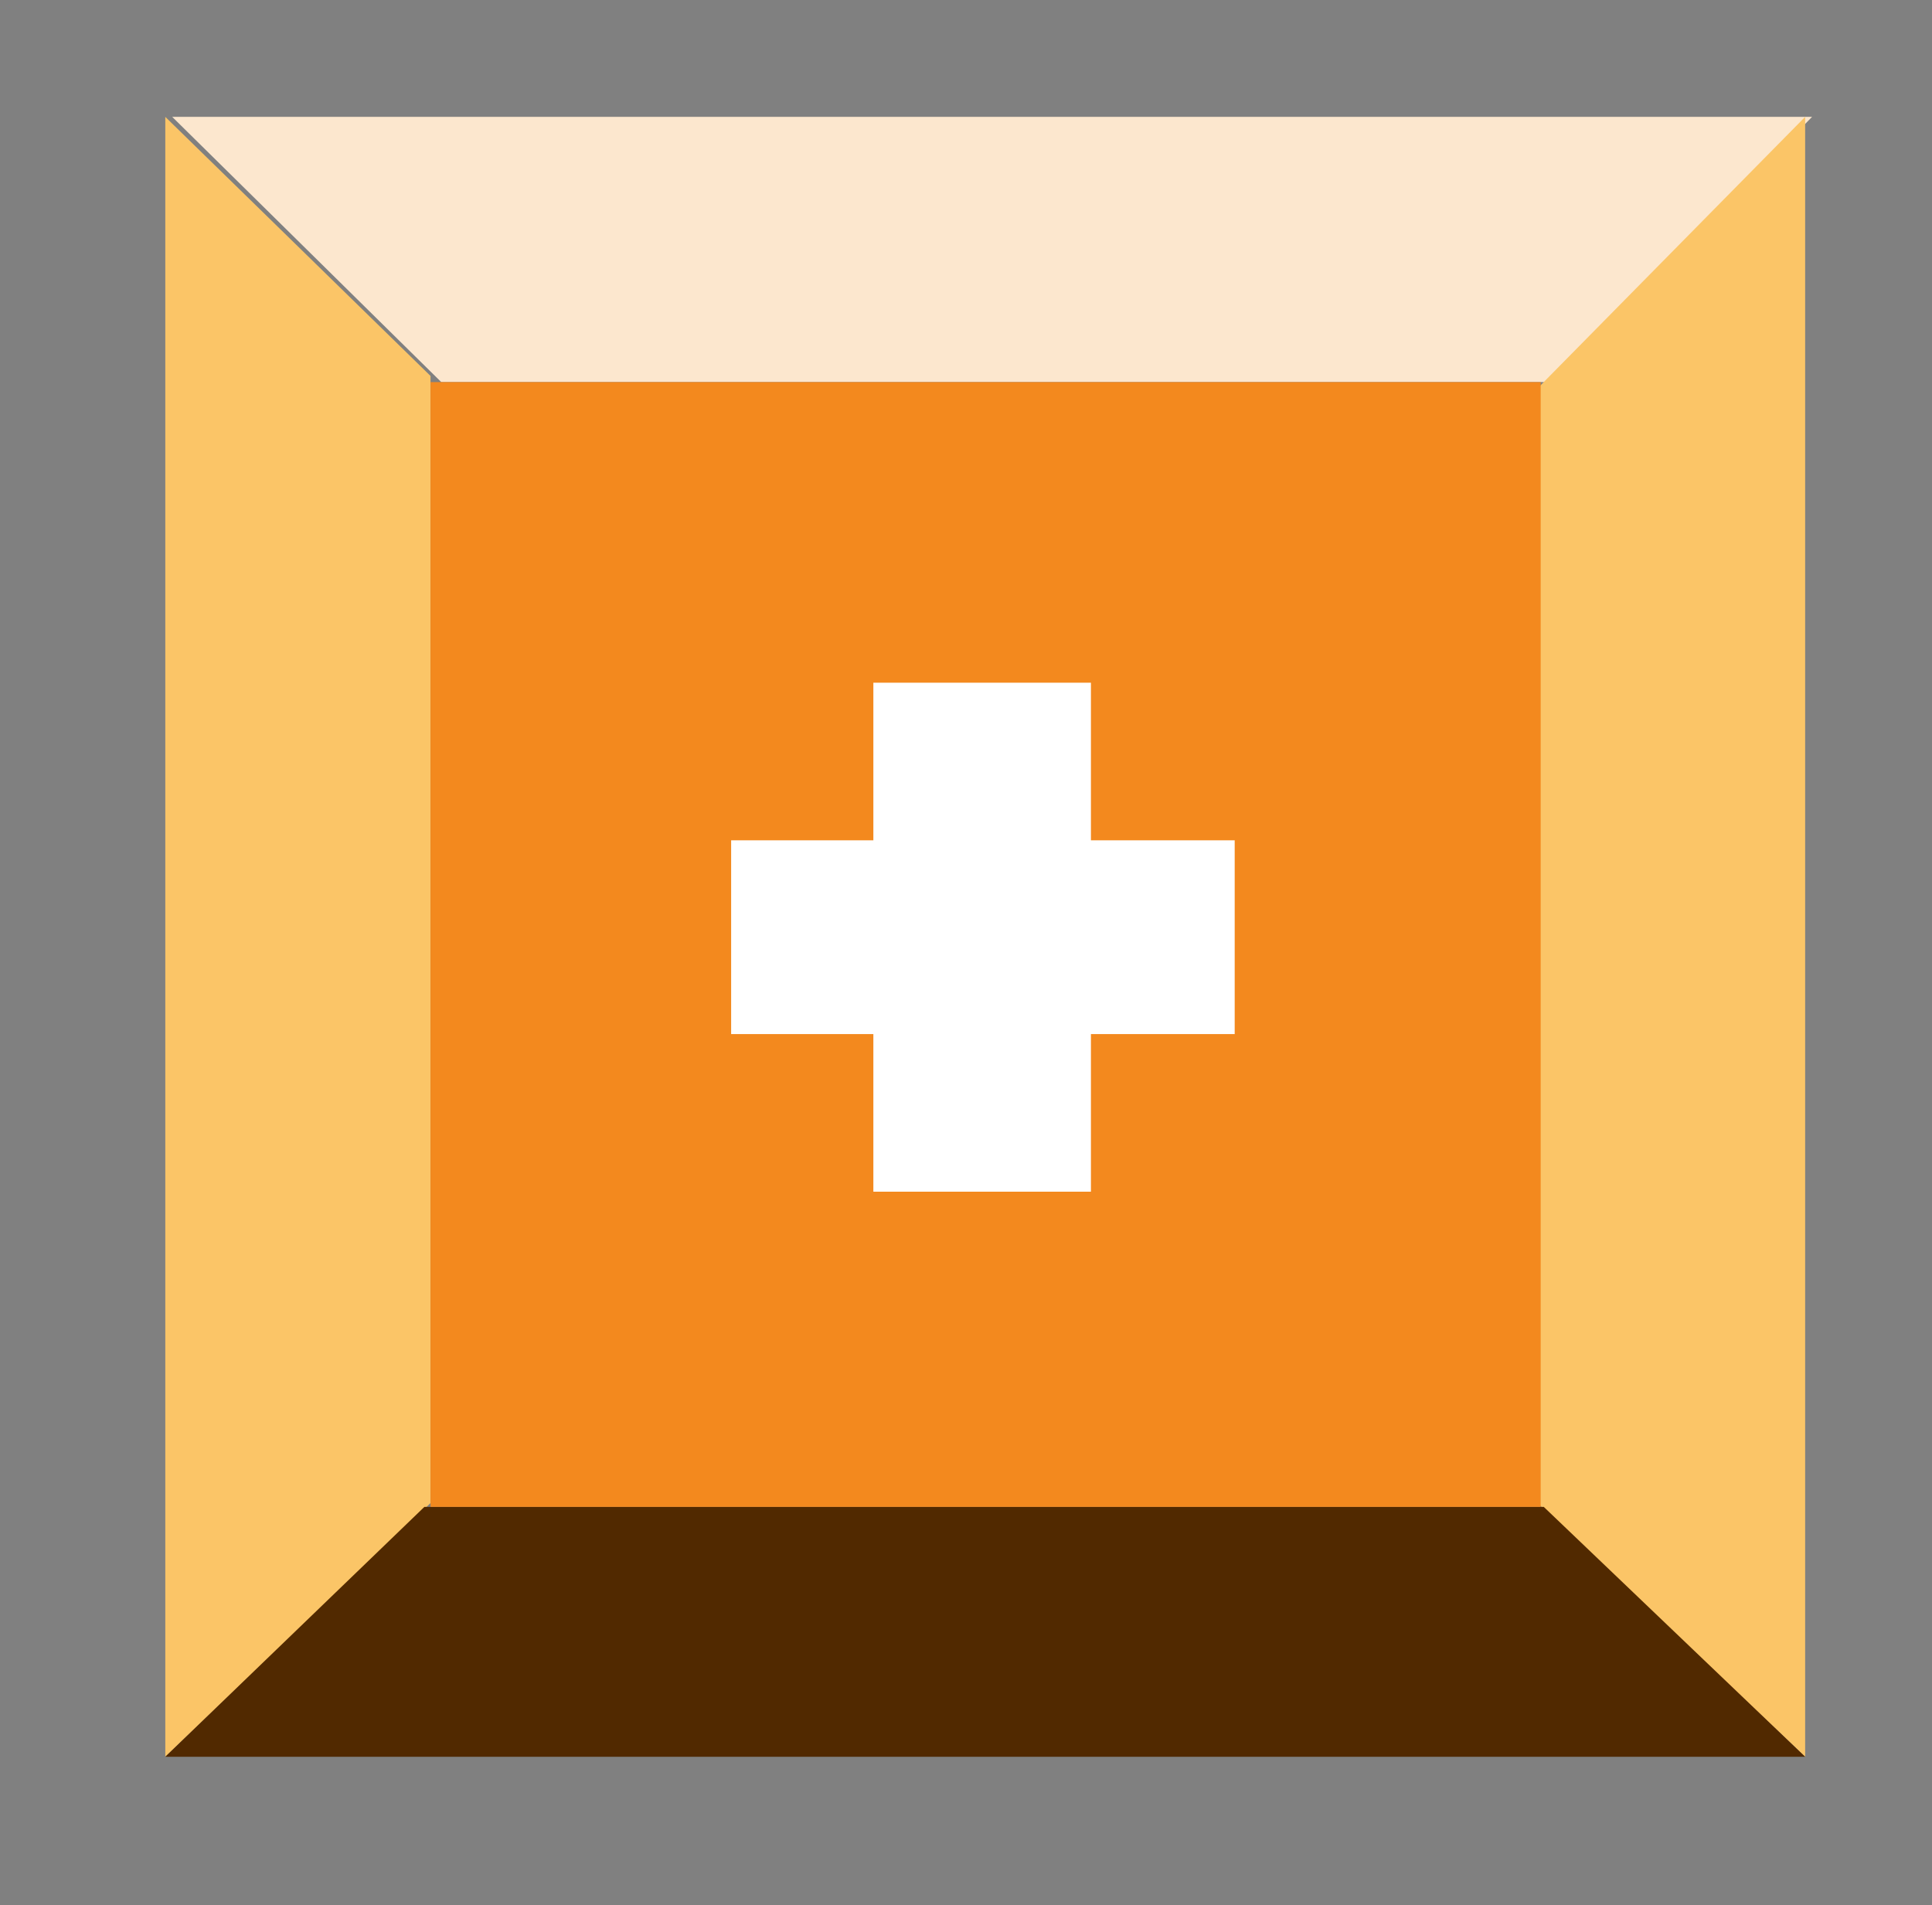 <svg version="1.1" id="Layer_1" xmlns="http://www.w3.org/2000/svg" x="0" y="0" viewBox="0 0 251.3 247.8" xml:space="preserve"><rect x="0" y="0" width="251.3" height="247.8" fill="#808080" stroke="none"/><style>.st0{fill:#fbc567}</style><path class="st0" d="M21.5 228.5l34.5-33V48.9L21.5 15.2z"/><path fill="#fce7ce" d="M22.4 15.2l35 34.5H202l33.7-34.5z"/><path class="st0" d="M234.8 15.2l-34.5 35v145.6l34.5 32.7z"/><path fill="#512900" d="M234.8 228.5l-34-32.5H55.2l-33.7 32.5z"/><path fill="#f3891e" d="M56 49.7h144.4V196H56z"/><g><path d="M160.6 109.3v25.2h-18.7V155h-28.3v-20.5H95.1v-25.2h18.5V88.8h28.3v20.5h18.7z" fill="#fff"/></g></svg>